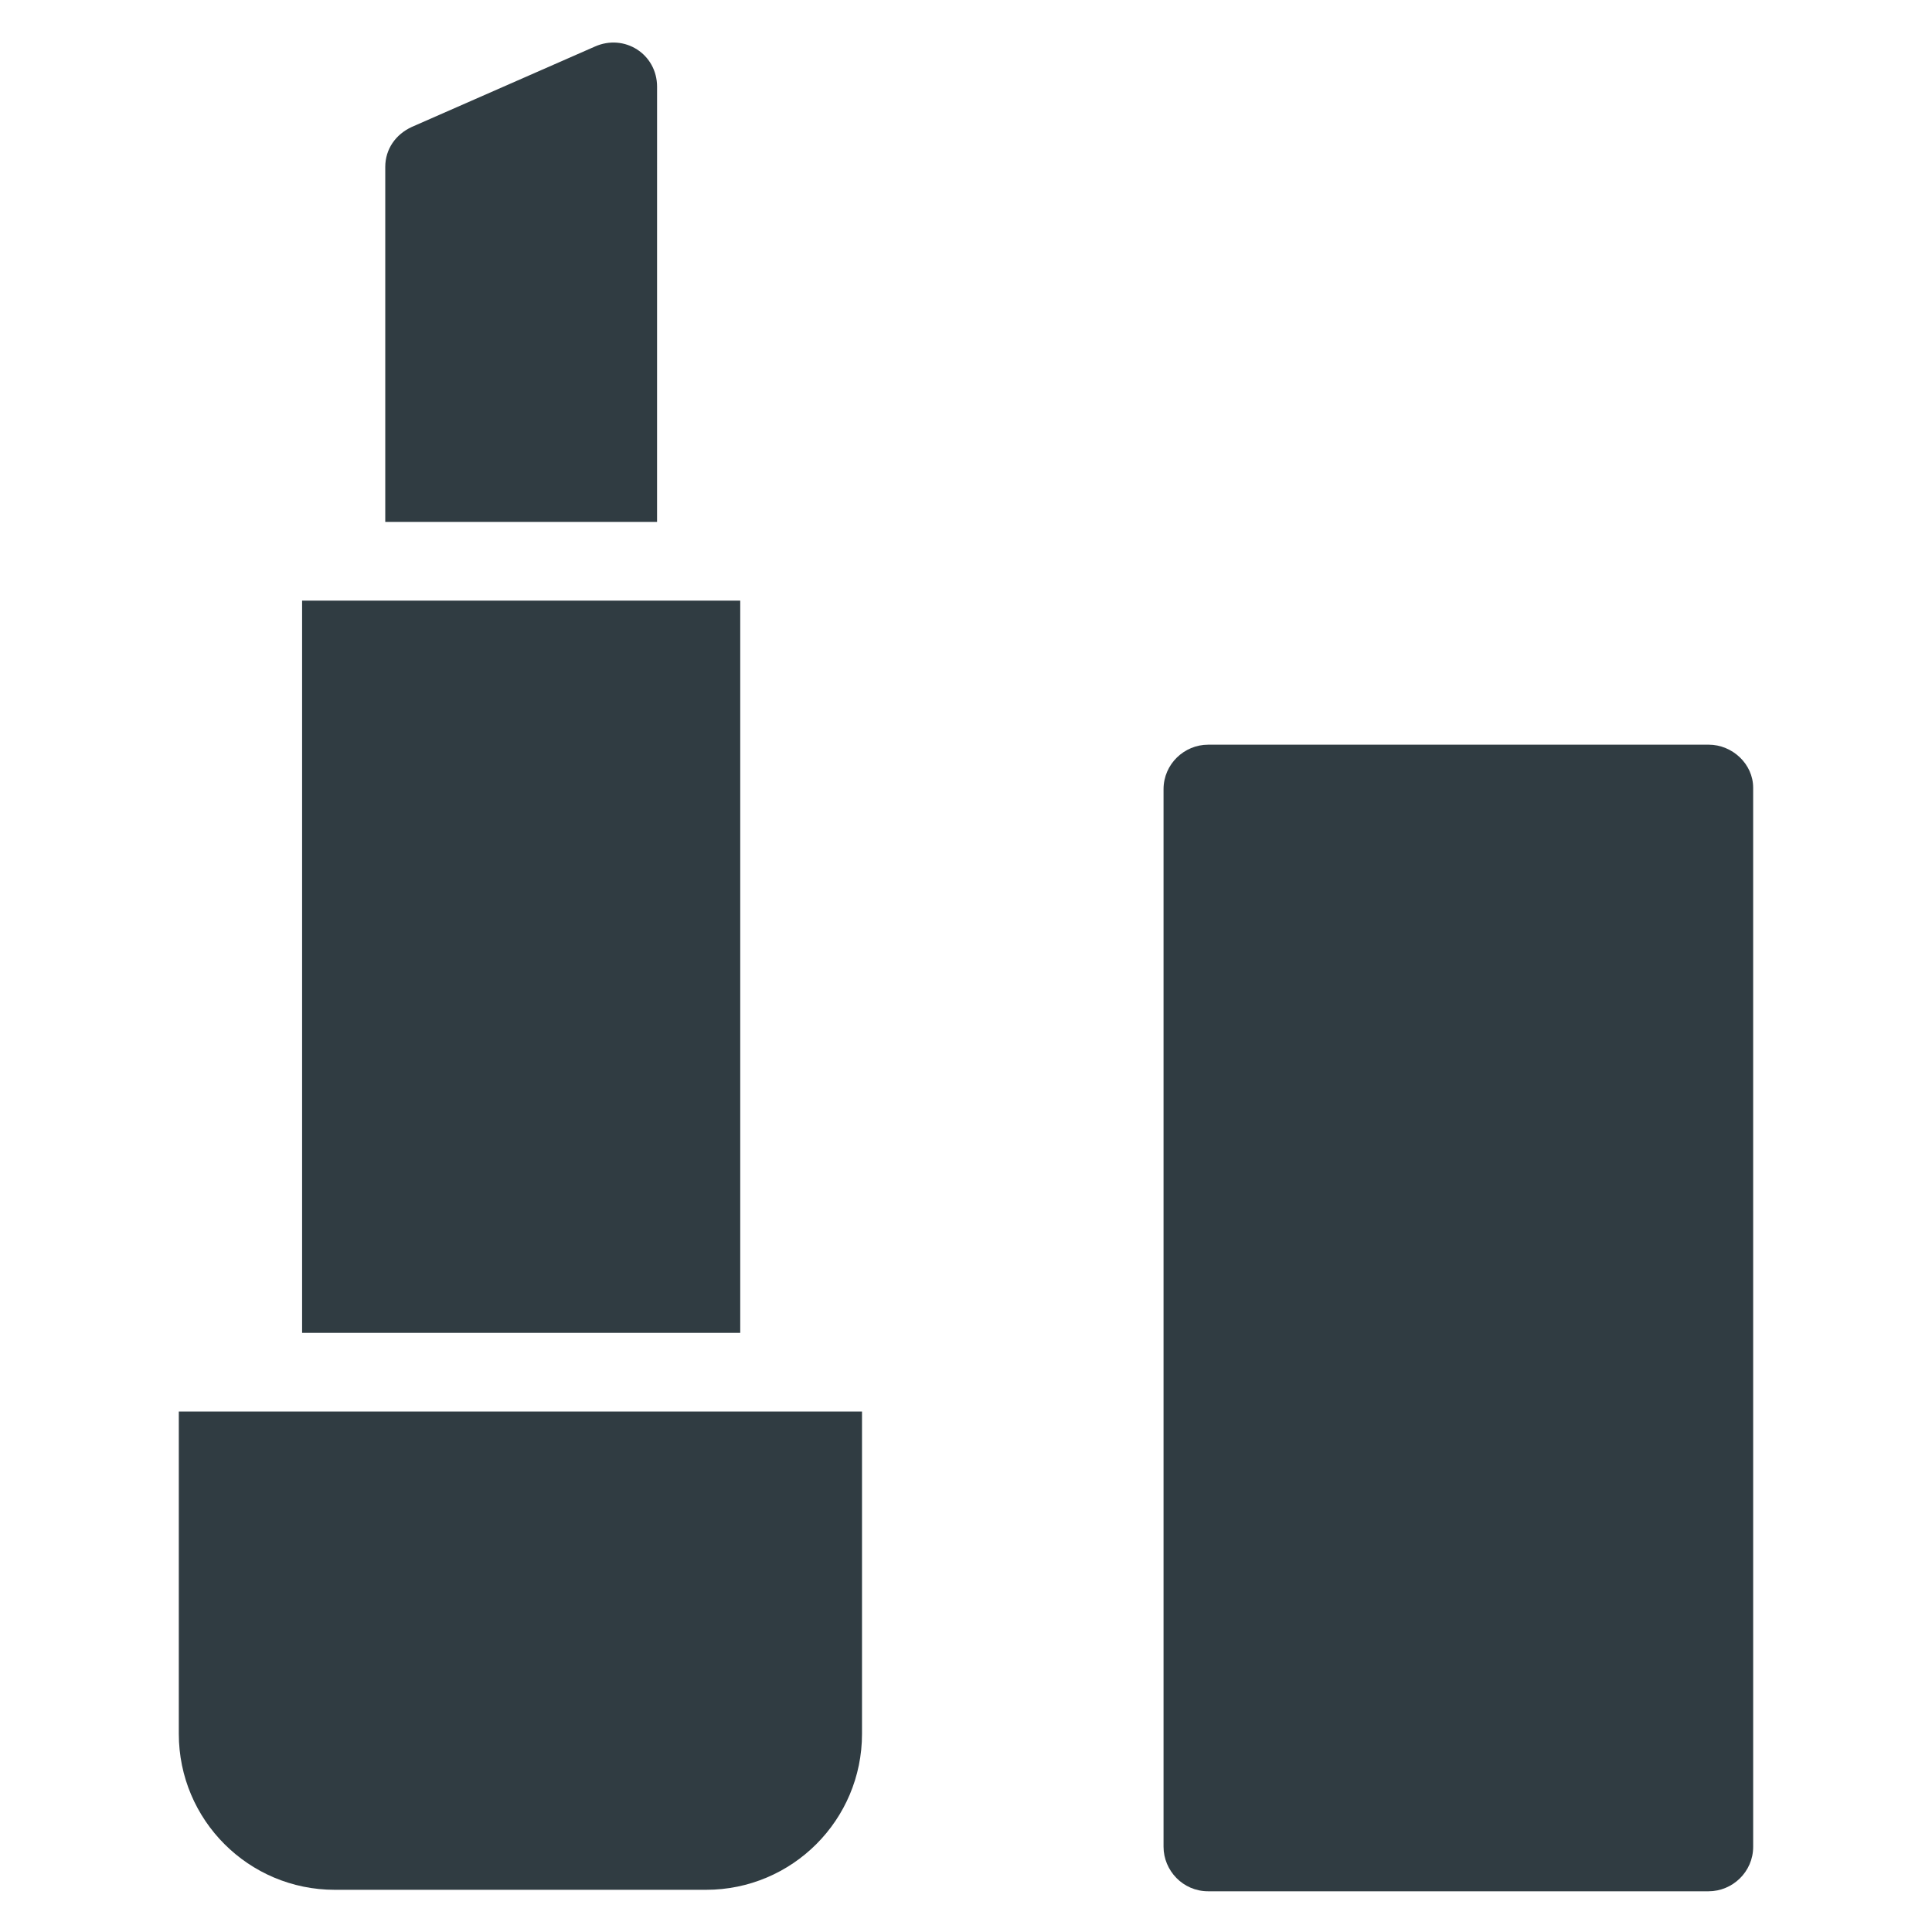 <?xml version="1.0" encoding="UTF-8"?>
<!-- Uploaded to: ICON Repo, www.svgrepo.com, Generator: ICON Repo Mixer Tools -->
<svg width="800px" height="800px" version="1.1" viewBox="144 144 512 512" xmlns="http://www.w3.org/2000/svg">
 <g fill="#303c42">
  <path d="m340.17 303.17h-116.11v194.05h116.11z"/>
  <path d="m213.82 518.08h-22.434v85.41c0 22.828 18.5 41.328 41.328 41.328h98.398c22.828 0 41.328-18.5 41.328-41.328v-85.41z"/>
  <path d="m318.13 166.99c0-8.66-8.66-14.168-16.531-10.629l-48.414 21.254c-4.328 1.969-7.086 5.902-7.086 10.629v94.07h72.027z"/>
  <path d="m596.8 341.35h-132.64c-6.297 0-11.809 5.117-11.809 11.809v280.24c0 6.297 5.117 11.809 11.809 11.809h132.64c6.297 0 11.809-5.117 11.809-11.809l-0.004-280.64c0-6.297-5.508-11.414-11.805-11.414z"/>
 </g>
</svg>